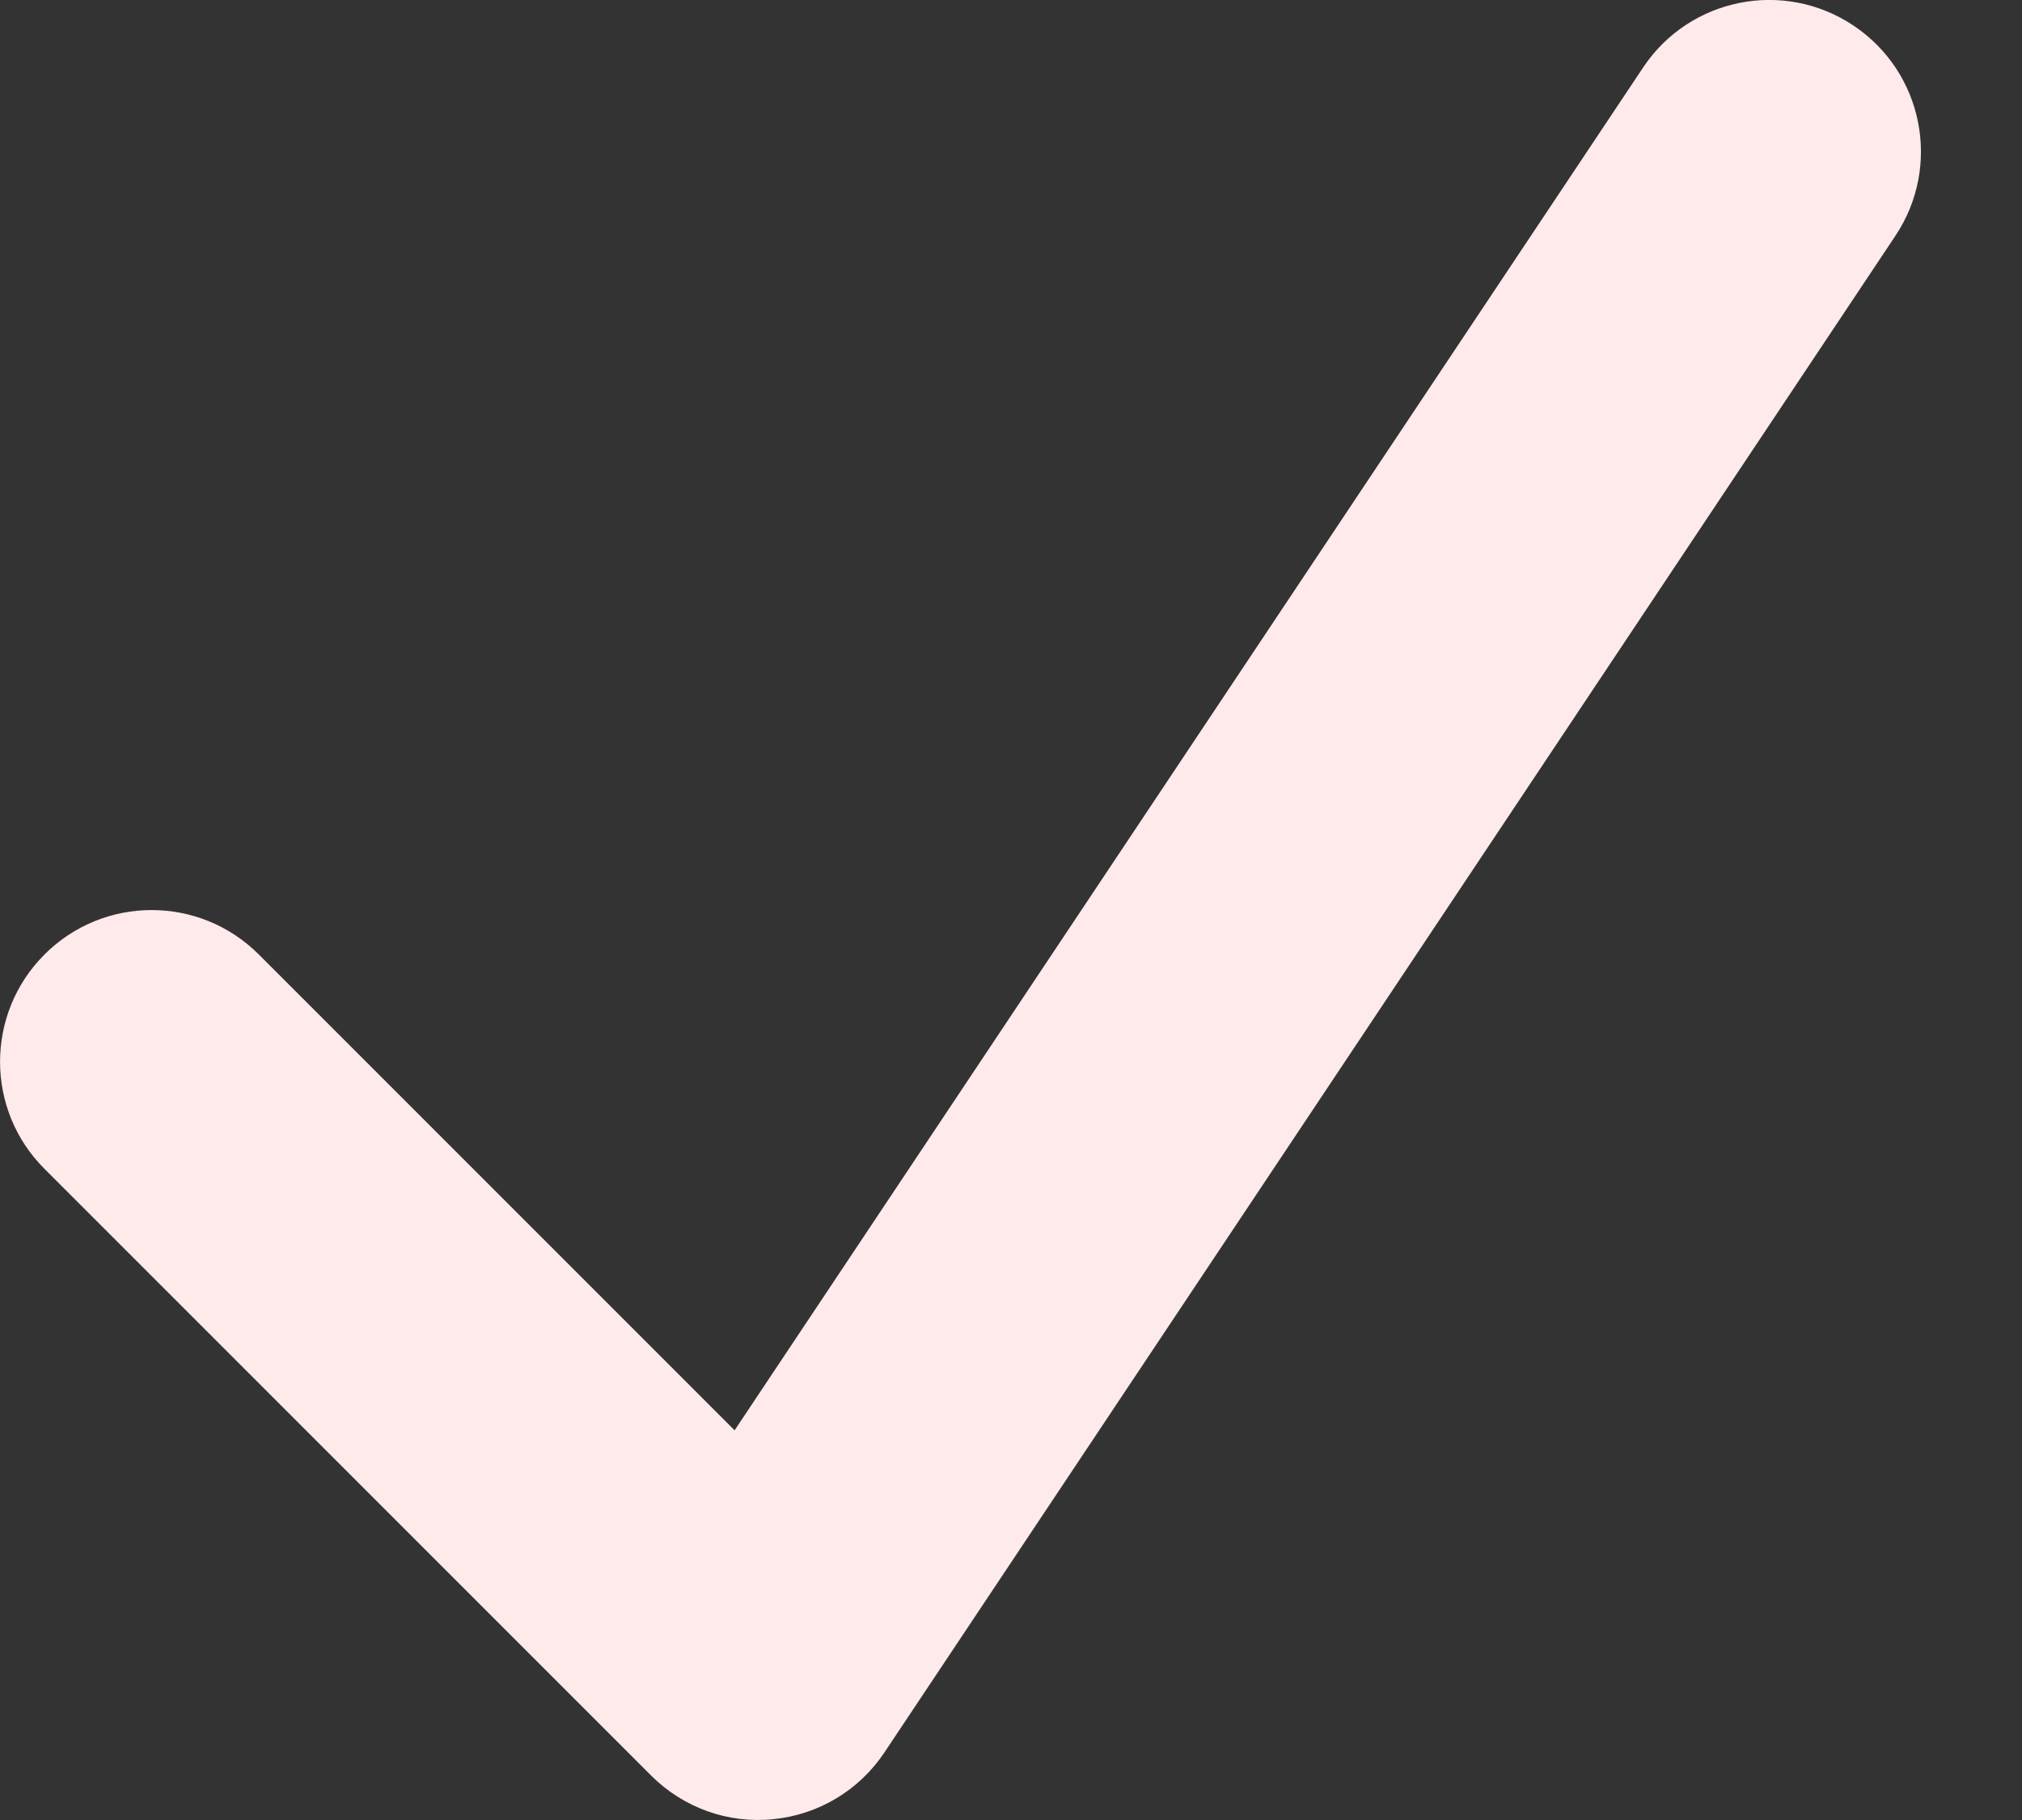 <svg width="10" height="9" viewBox="0 0 10 9" fill="none" xmlns="http://www.w3.org/2000/svg">
<rect x="0" y="0" width="10" height="9" fill="#333333" stroke="none"/>
<path fill-rule="evenodd" clip-rule="evenodd" d="M9.166 0.126C9.511 0.356 9.604 0.821 9.374 1.166L4.374 8.666C4.249 8.853 4.048 8.974 3.824 8.996C3.6 9.019 3.379 8.939 3.22 8.78L0.22 5.78C-0.073 5.488 -0.073 5.013 0.22 4.72C0.513 4.427 0.987 4.427 1.28 4.72L3.633 7.073L8.126 0.334C8.356 -0.011 8.821 -0.104 9.166 0.126Z" fill="#FFEAEB"/>
</svg>

